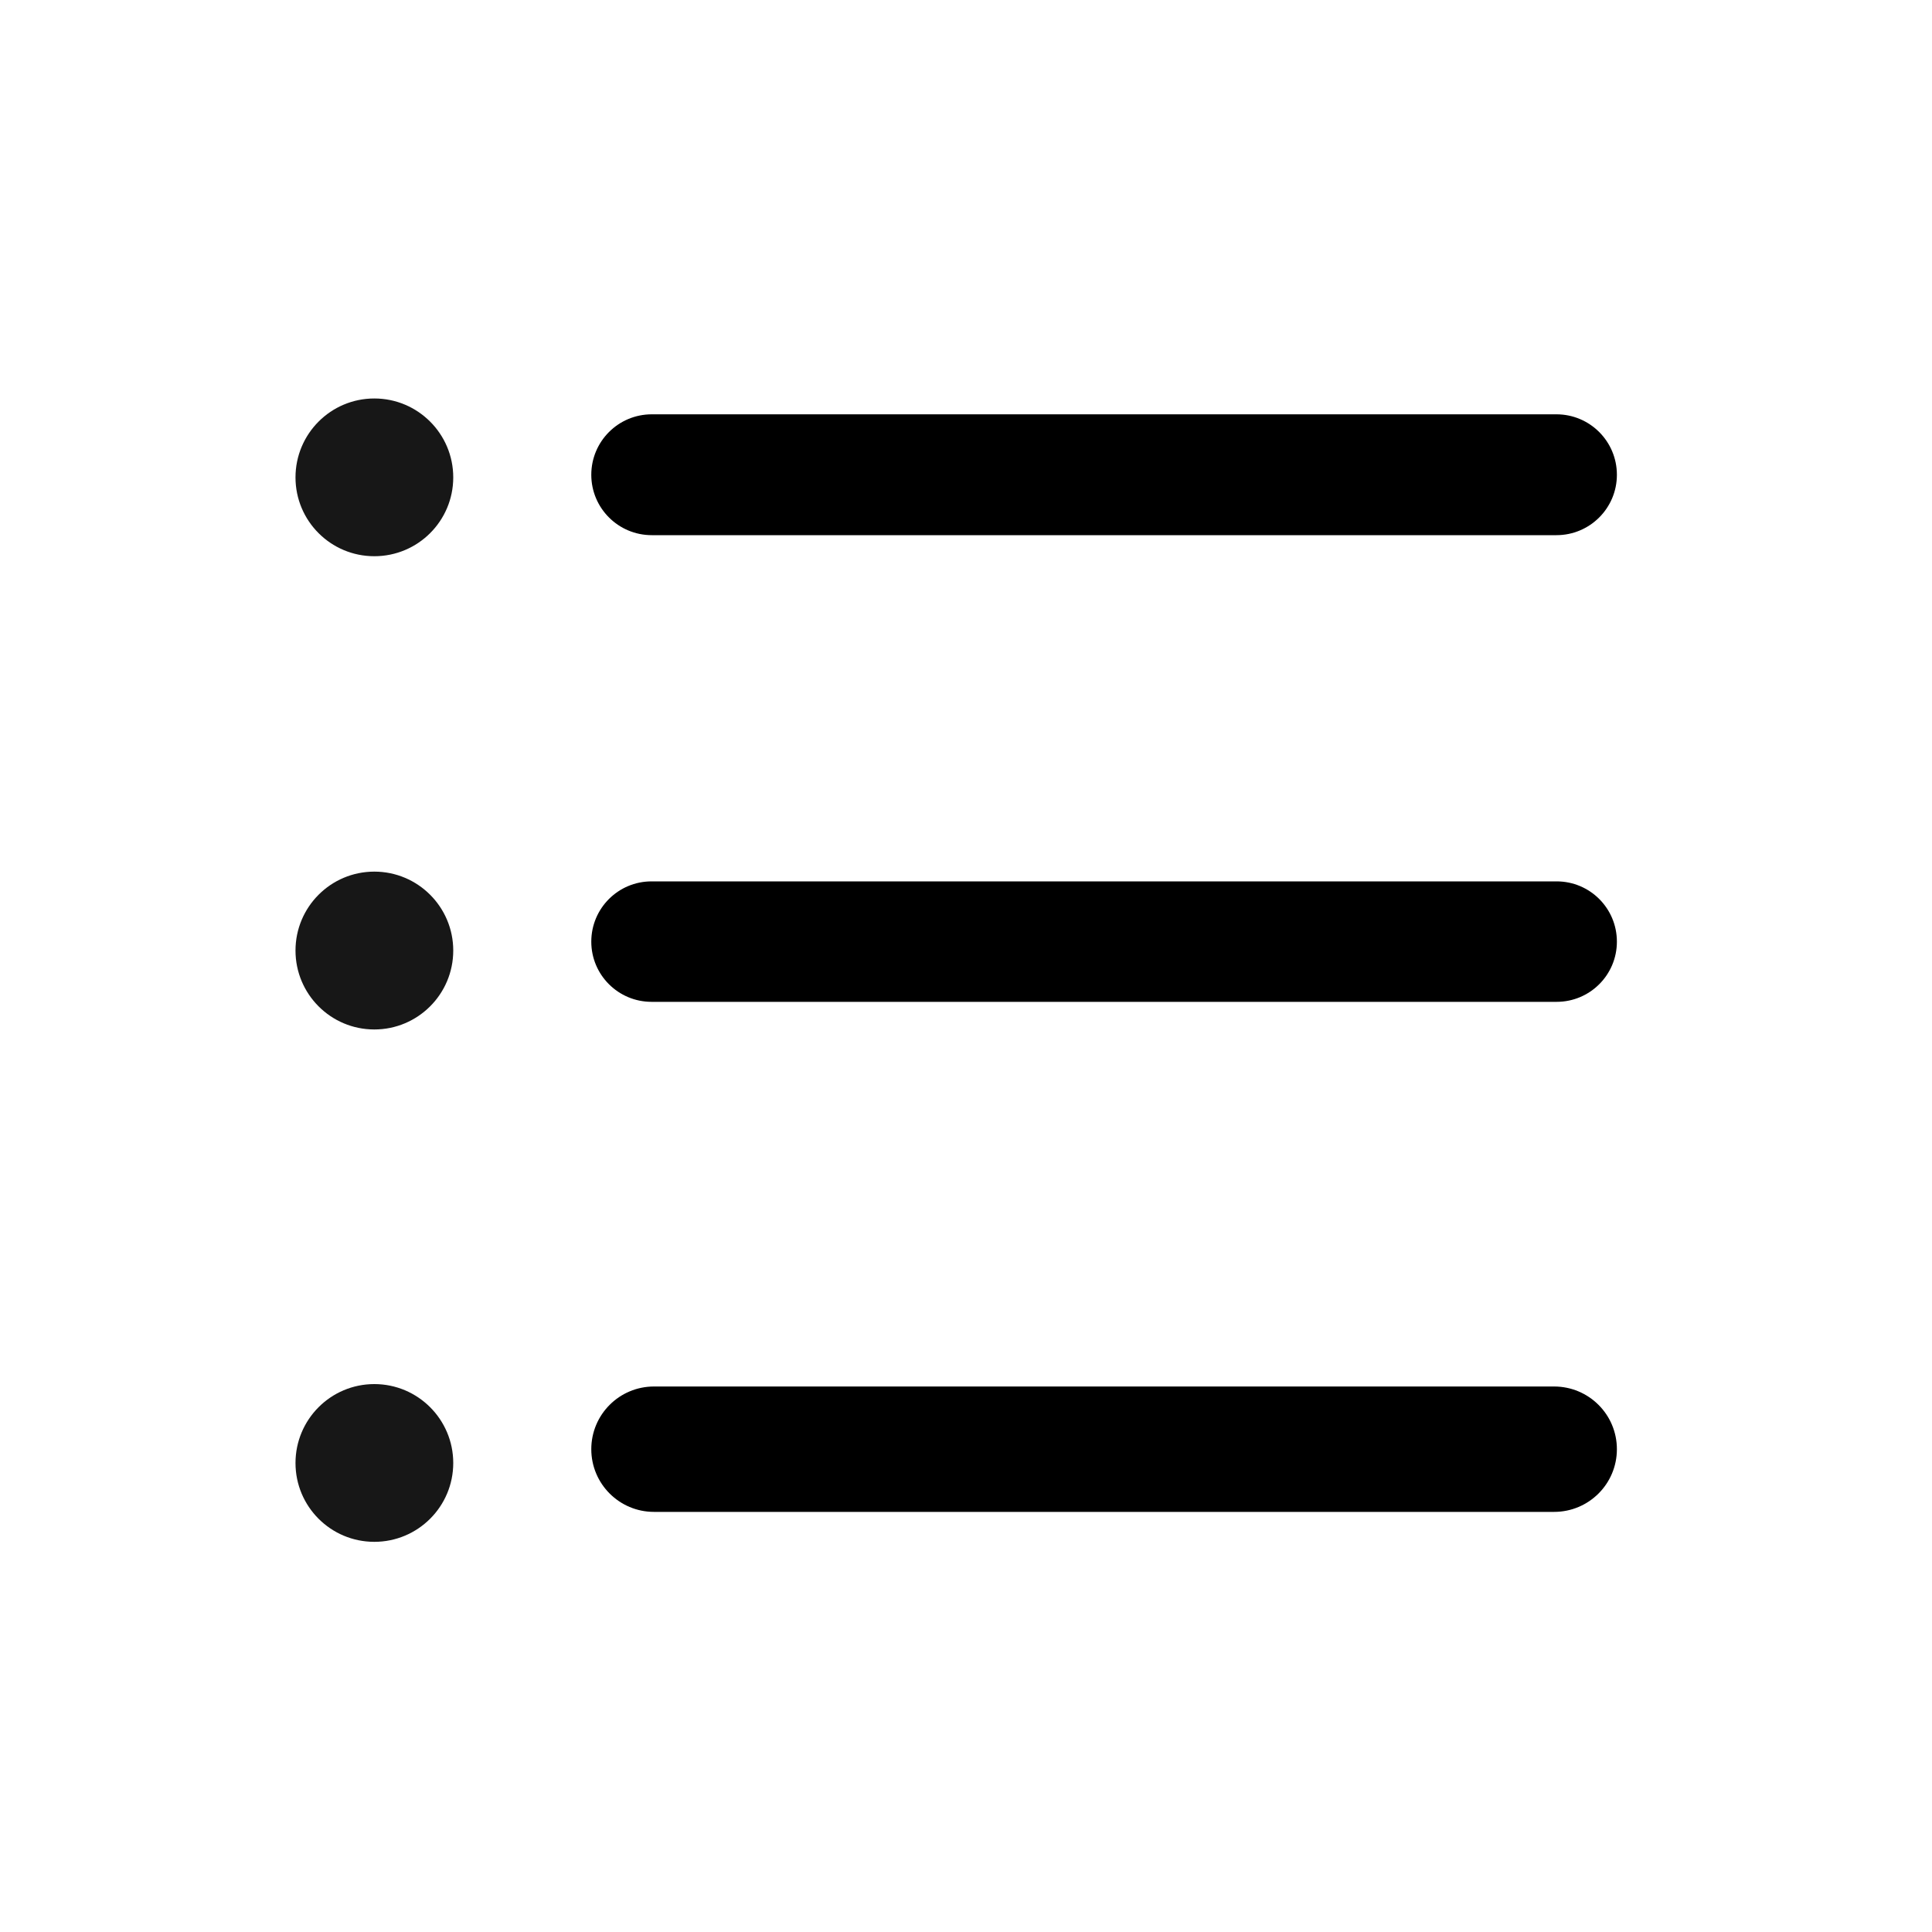 <svg width="20" height="20" viewBox="0 0 20 20" fill="none" xmlns="http://www.w3.org/2000/svg">
<path d="M6.121 4.915C6.121 4.569 6.401 4.289 6.747 4.289H16.112C16.458 4.289 16.738 4.569 16.738 4.915C16.738 5.26 16.458 5.54 16.112 5.54H6.747C6.401 5.54 6.121 5.26 6.121 4.915ZM6.121 9.748C6.121 9.403 6.4 9.124 6.745 9.124H16.114C16.459 9.124 16.738 9.403 16.738 9.748C16.738 10.092 16.459 10.371 16.114 10.371H6.745C6.4 10.371 6.121 10.092 6.121 9.748ZM6.121 15.002C6.121 14.643 6.412 14.353 6.77 14.353H16.088C16.447 14.353 16.738 14.643 16.738 15.002C16.738 15.361 16.447 15.651 16.088 15.651H6.77C6.412 15.651 6.121 15.361 6.121 15.002Z" fill="black"/>
<path d="M3.059 4.942C3.059 4.491 3.424 4.125 3.875 4.125C4.326 4.125 4.692 4.491 4.692 4.942C4.692 5.393 4.326 5.758 3.875 5.758C3.424 5.758 3.059 5.393 3.059 4.942Z" fill="#171717"/>
<path d="M3.059 9.84C3.059 9.389 3.424 9.023 3.875 9.023C4.326 9.023 4.692 9.389 4.692 9.84C4.692 10.291 4.326 10.657 3.875 10.657C3.424 10.657 3.059 10.291 3.059 9.84Z" fill="#171717"/>
<path d="M3.059 15.145C3.059 14.694 3.424 14.328 3.875 14.328C4.326 14.328 4.692 14.694 4.692 15.145C4.692 15.596 4.326 15.961 3.875 15.961C3.424 15.961 3.059 15.596 3.059 15.145Z" fill="#171717"/>
</svg>
